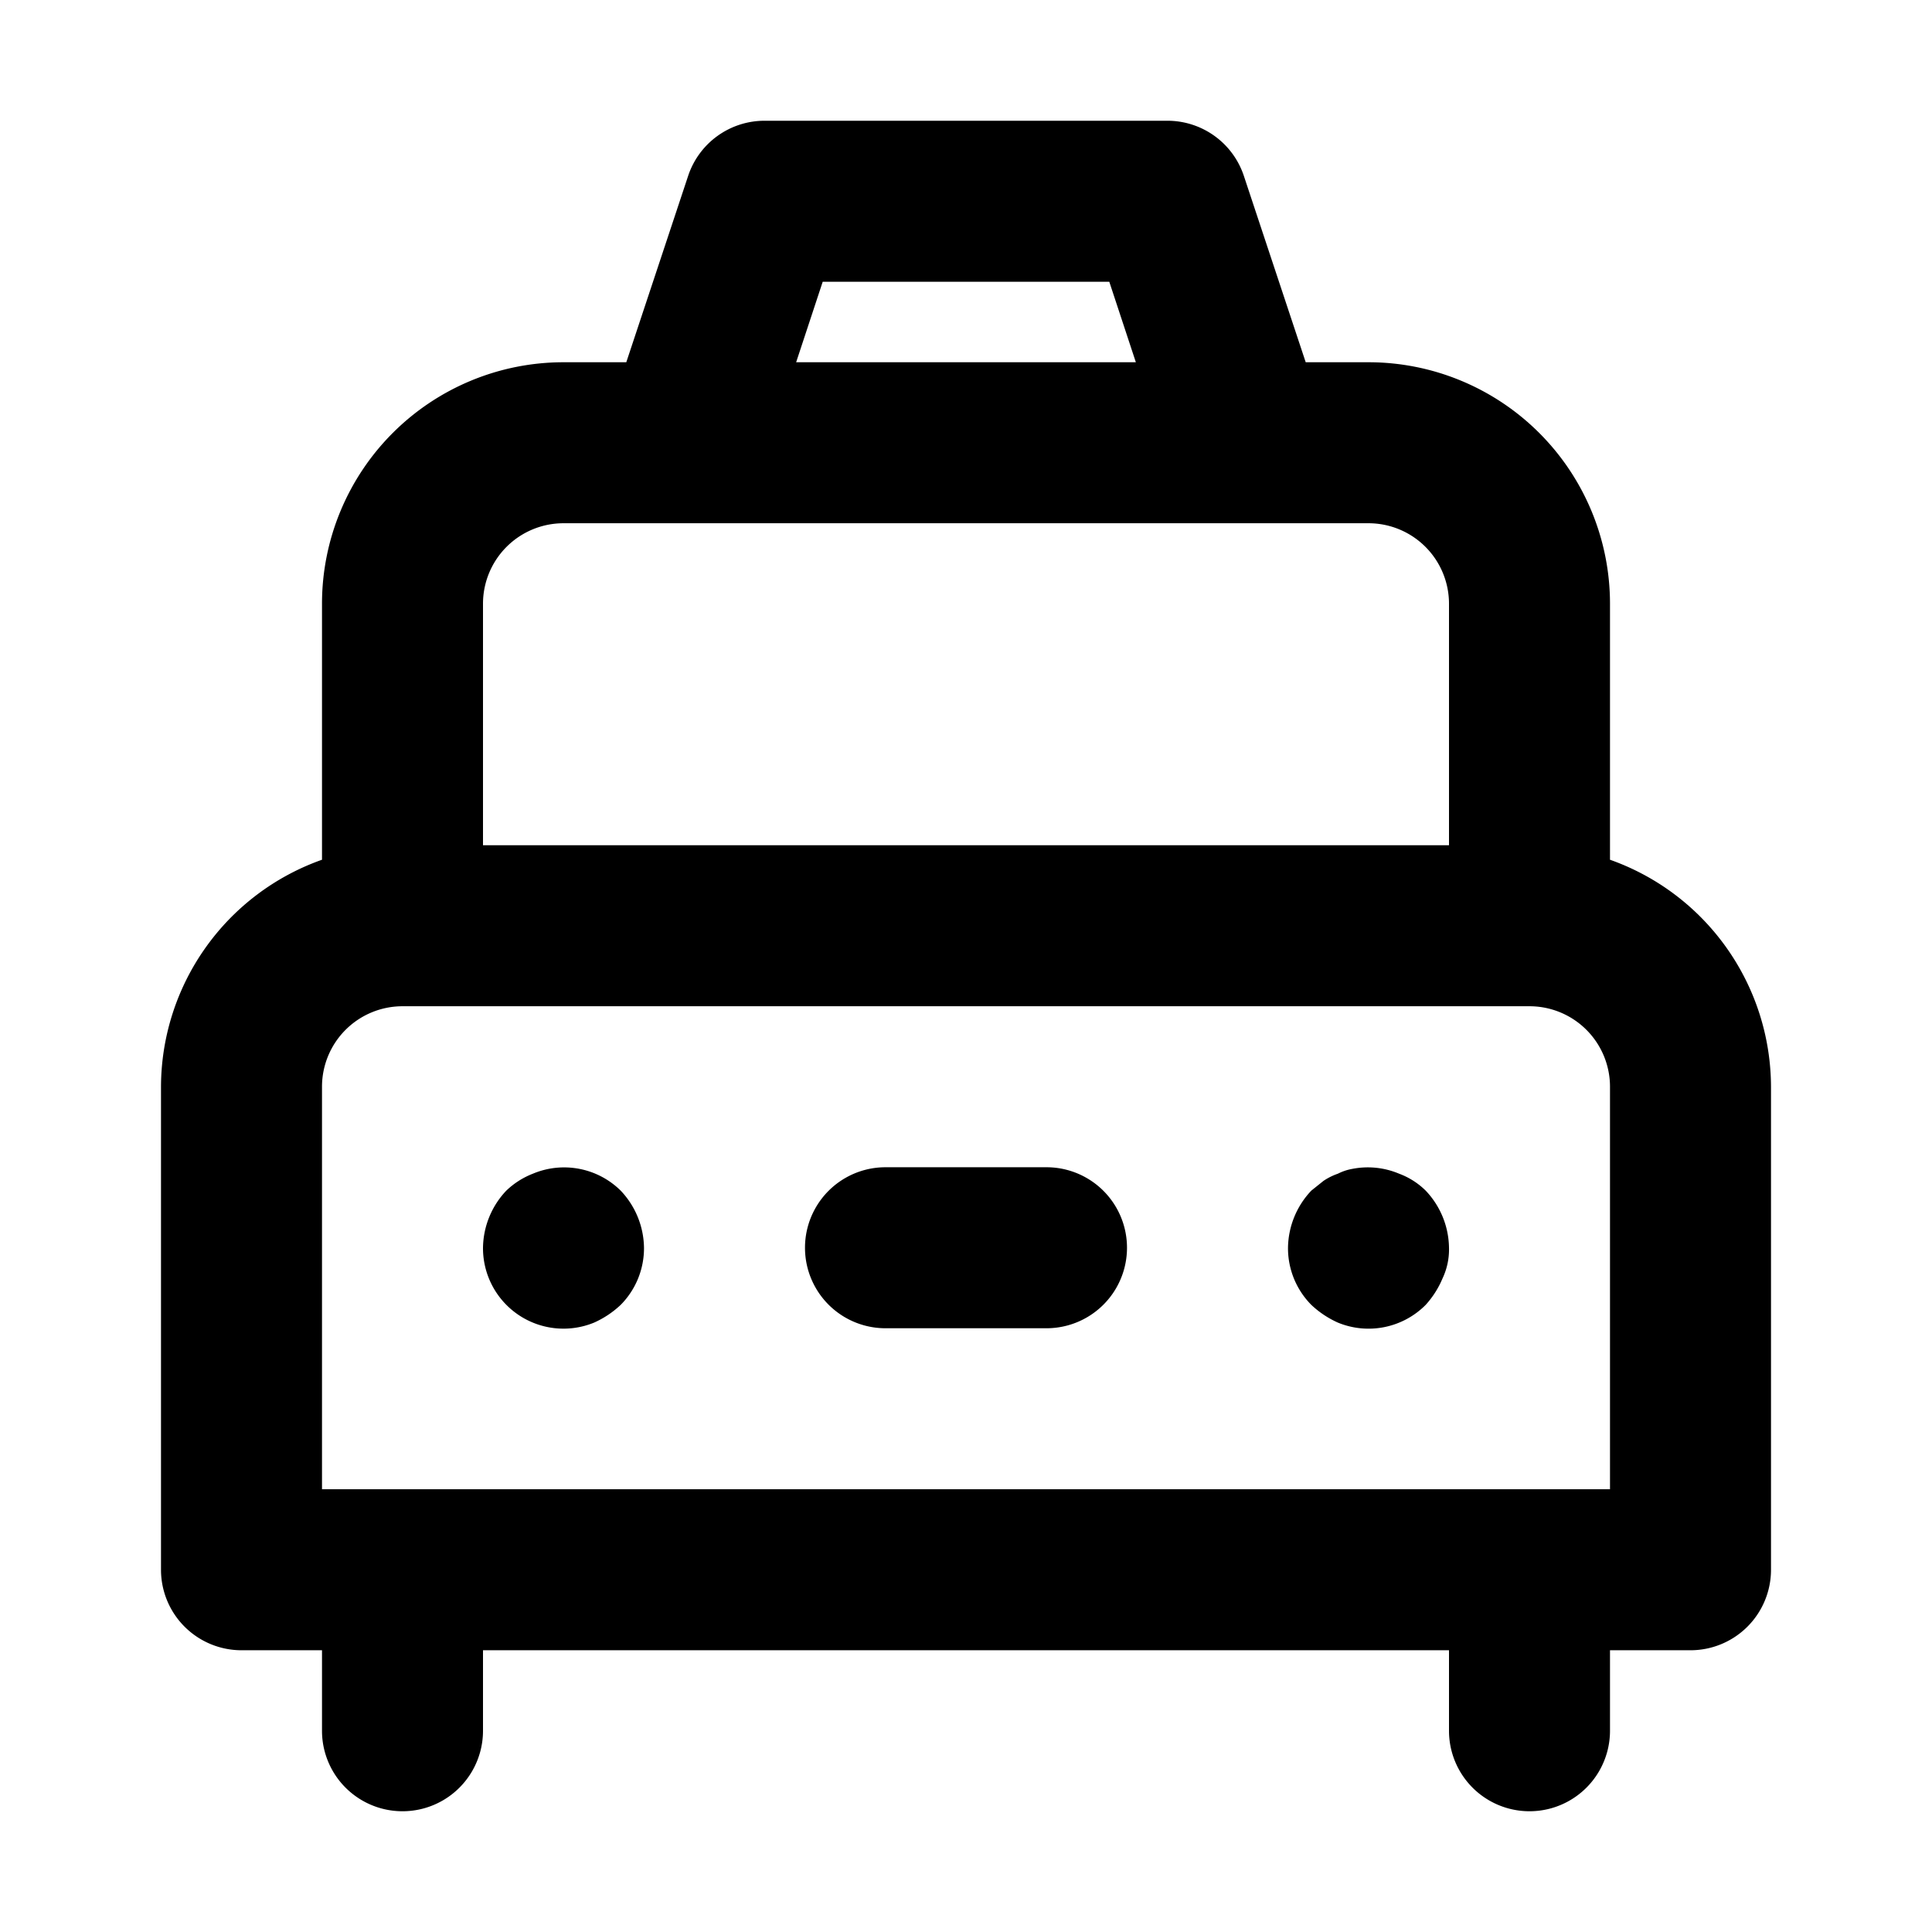 <?xml version="1.0" encoding="utf-8"?><!-- Скачано с сайта svg4.ru / Downloaded from svg4.ru -->
<svg fill="#000000" width="800px" height="800px" viewBox="0 0 24 24" xmlns="http://www.w3.org/2000/svg"><path d="M17.38,14.58a1,1,0,0,0-.58-.06.64.64,0,0,0-.18.06.76.76,0,0,0-.18.09l-.15.12a1.05,1.05,0,0,0-.29.71,1,1,0,0,0,.29.71,1.19,1.19,0,0,0,.33.22,1,1,0,0,0,1.09-.22,1.15,1.15,0,0,0,.21-.33A.84.84,0,0,0,18,15.5a1.05,1.05,0,0,0-.29-.71A.93.93,0,0,0,17.38,14.58ZM20,10.68V7.5a3,3,0,0,0-3-3h-.78l-.77-2.32a1,1,0,0,0-.95-.68h-5a1,1,0,0,0-.95.68L7.78,4.5H7a3,3,0,0,0-3,3v3.18A3,3,0,0,0,2,13.5v6a1,1,0,0,0,1,1H4v1a1,1,0,0,0,2,0v-1H18v1a1,1,0,0,0,2,0v-1h1a1,1,0,0,0,1-1v-6A3,3,0,0,0,20,10.68ZM10.22,3.5h3.56l.33,1H9.89ZM6,7.5a1,1,0,0,1,1-1H17a1,1,0,0,1,1,1v3H6Zm14,11H4v-5a1,1,0,0,1,1-1H19a1,1,0,0,1,1,1ZM6.62,14.58a1,1,0,0,0-.33.21A1.05,1.05,0,0,0,6,15.5a1,1,0,0,0,1.38.93,1.19,1.19,0,0,0,.33-.22A1,1,0,0,0,8,15.5a1.05,1.05,0,0,0-.29-.71A1,1,0,0,0,6.62,14.58ZM13,14.5H11a1,1,0,0,0,0,2h2a1,1,0,0,0,0-2Z"/></svg>